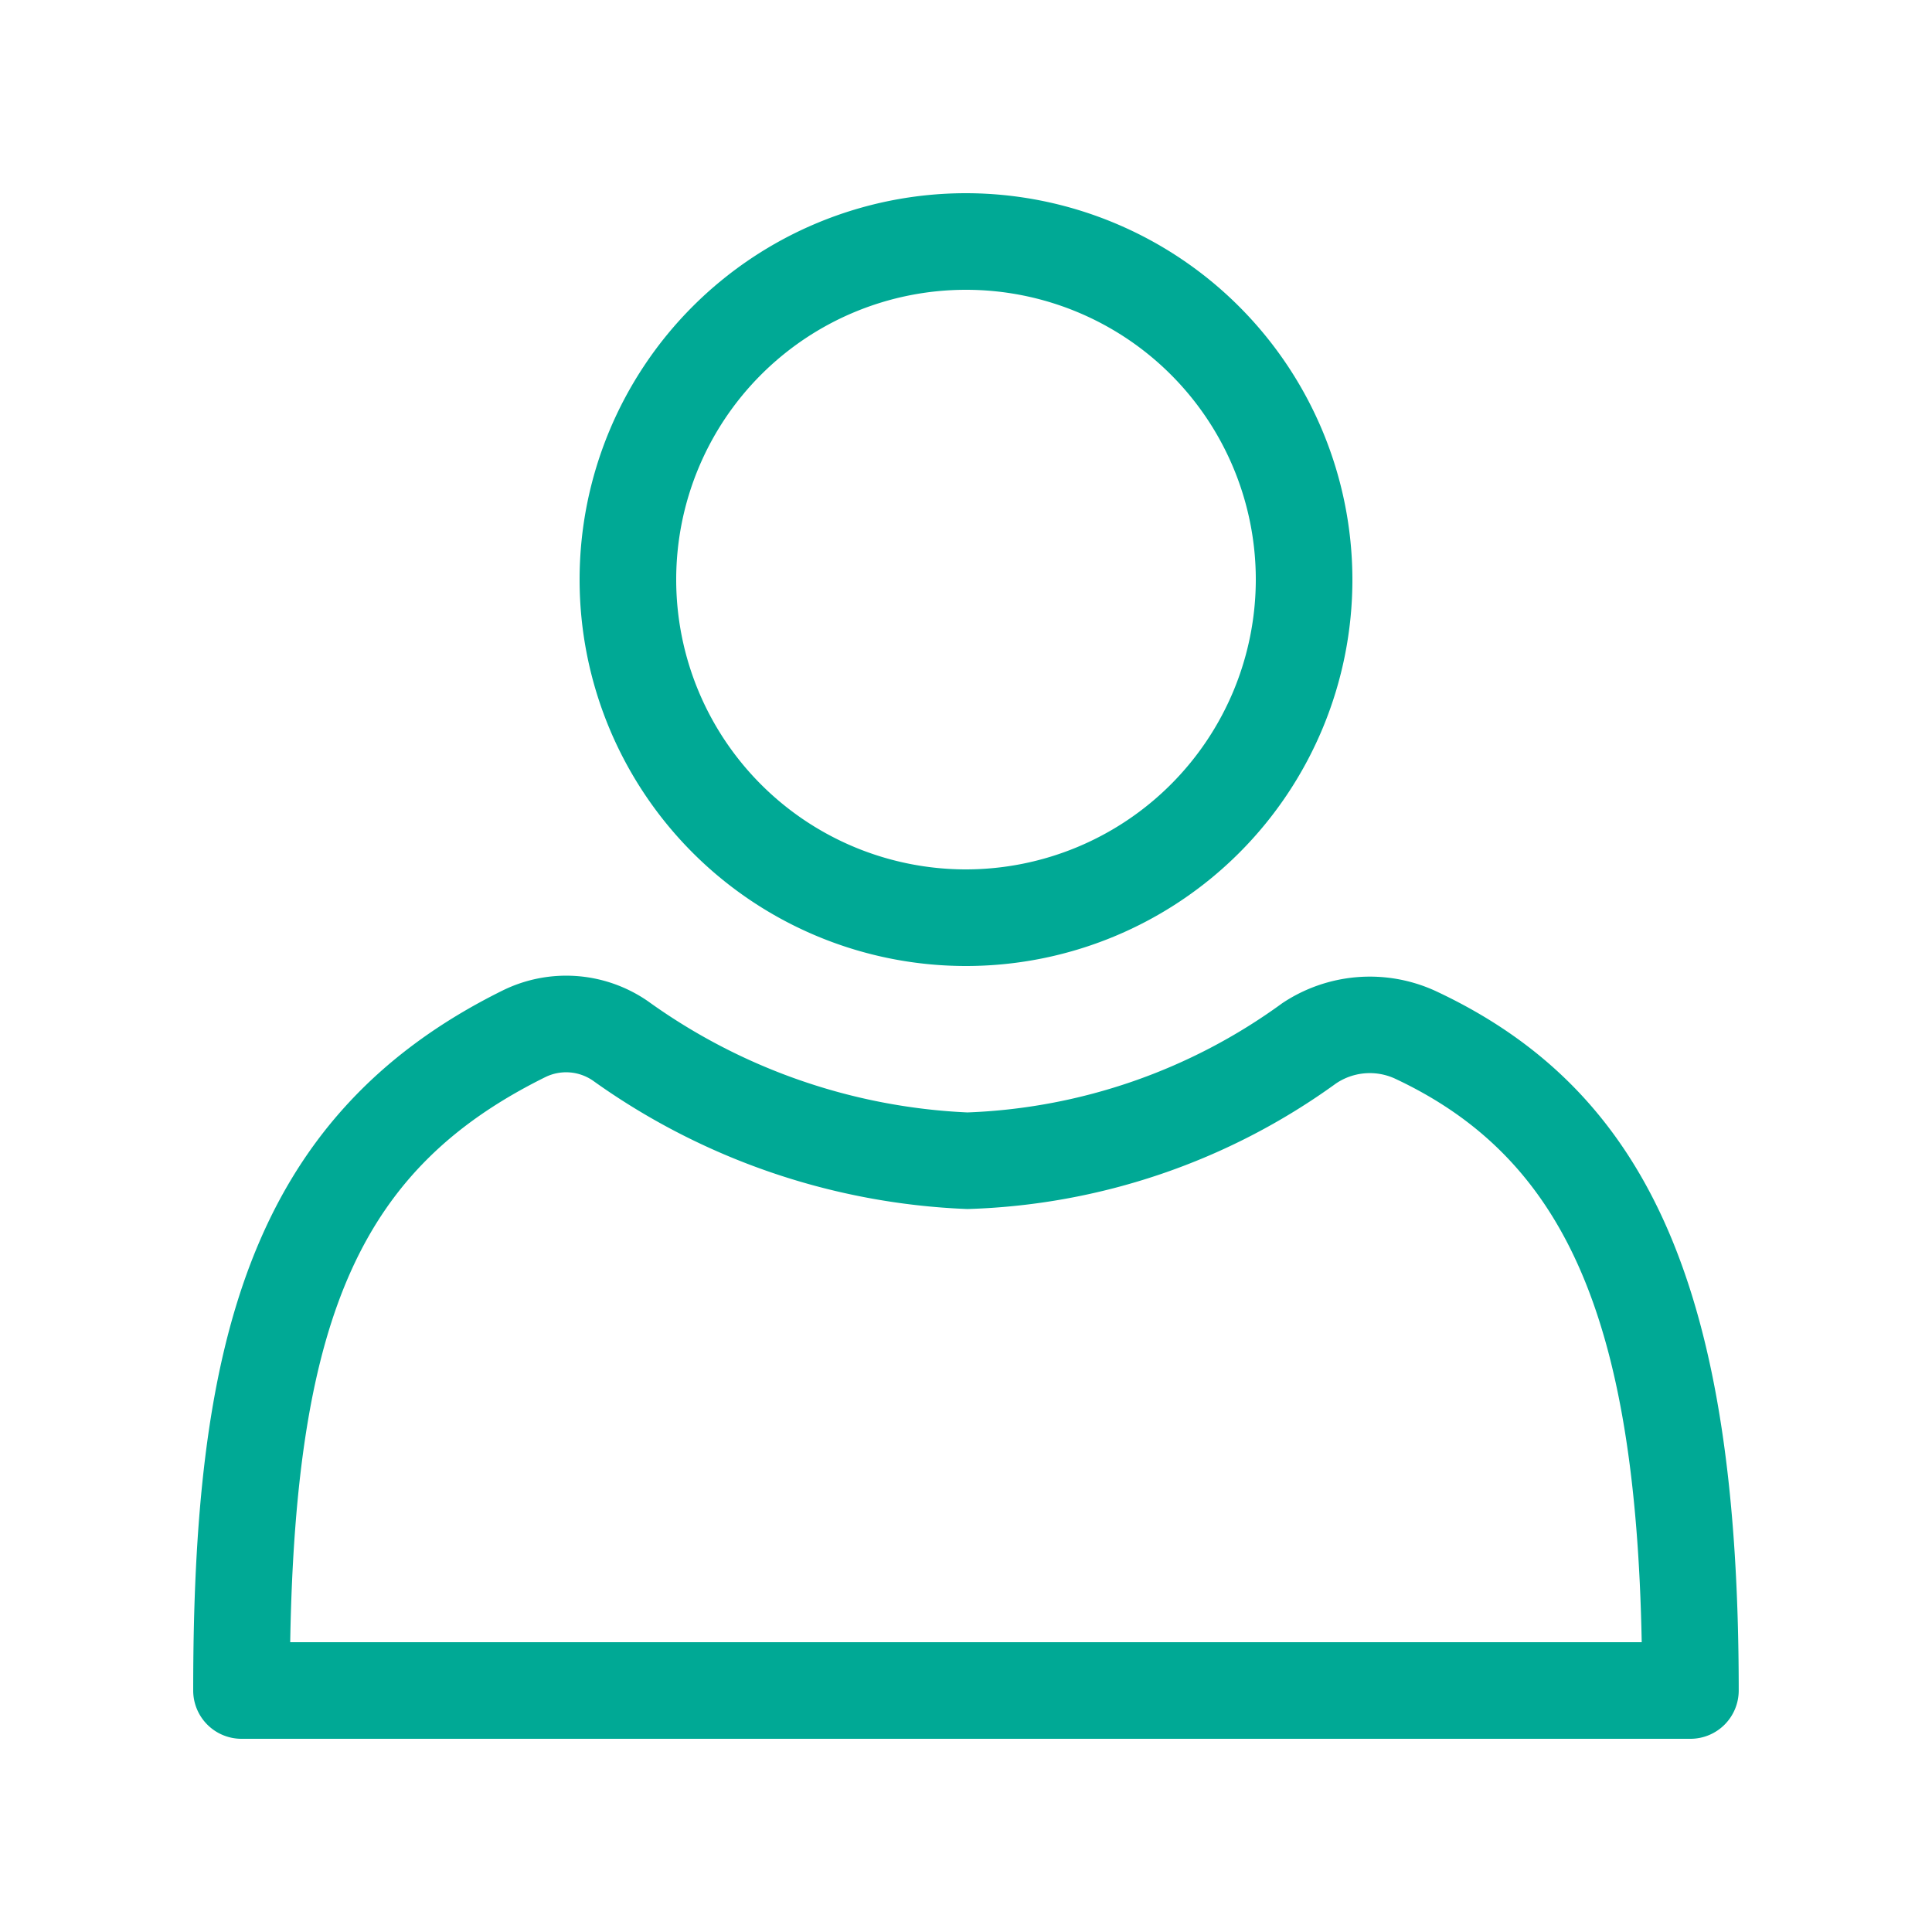 <svg xmlns="http://www.w3.org/2000/svg" width="48" height="48" viewBox="0 0 48 48"><defs><style>.a{fill:none;}.b{fill:#00a995;}</style></defs><rect class="a" width="48" height="48"/><g transform="translate(4.8 24.24)"><path class="b" d="M536.2,2364.16h-36a1.2,1.2,0,0,1-1.2-1.2c0-8.391,1.286-14.228,7.691-17.393a3.569,3.569,0,0,1,3.607.268,14.72,14.72,0,0,0,7.937,2.763,14.167,14.167,0,0,0,7.823-2.714,3.915,3.915,0,0,1,3.8-.307c5.356,2.5,7.54,7.536,7.54,17.383A1.2,1.2,0,0,1,536.2,2364.16Zm-34.79-2.4h33.578c-.154-8.066-1.919-12.036-6.143-14.008a1.5,1.5,0,0,0-1.456.129,16.433,16.433,0,0,1-9.155,3.117,17.133,17.133,0,0,1-9.3-3.188,1.172,1.172,0,0,0-1.182-.091C503.219,2349.96,501.552,2353.567,501.41,2361.76Z" transform="translate(-499 -2345.2)"/></g><g transform="translate(14.4 4.8)"><path class="b" d="M516.6,2329a9.6,9.6,0,1,0,9.6,9.6A9.611,9.611,0,0,0,516.6,2329Zm0,16.8a7.2,7.2,0,1,1,7.2-7.2A7.207,7.207,0,0,1,516.6,2345.8Z" transform="translate(-507 -2329)"/></g></svg>
